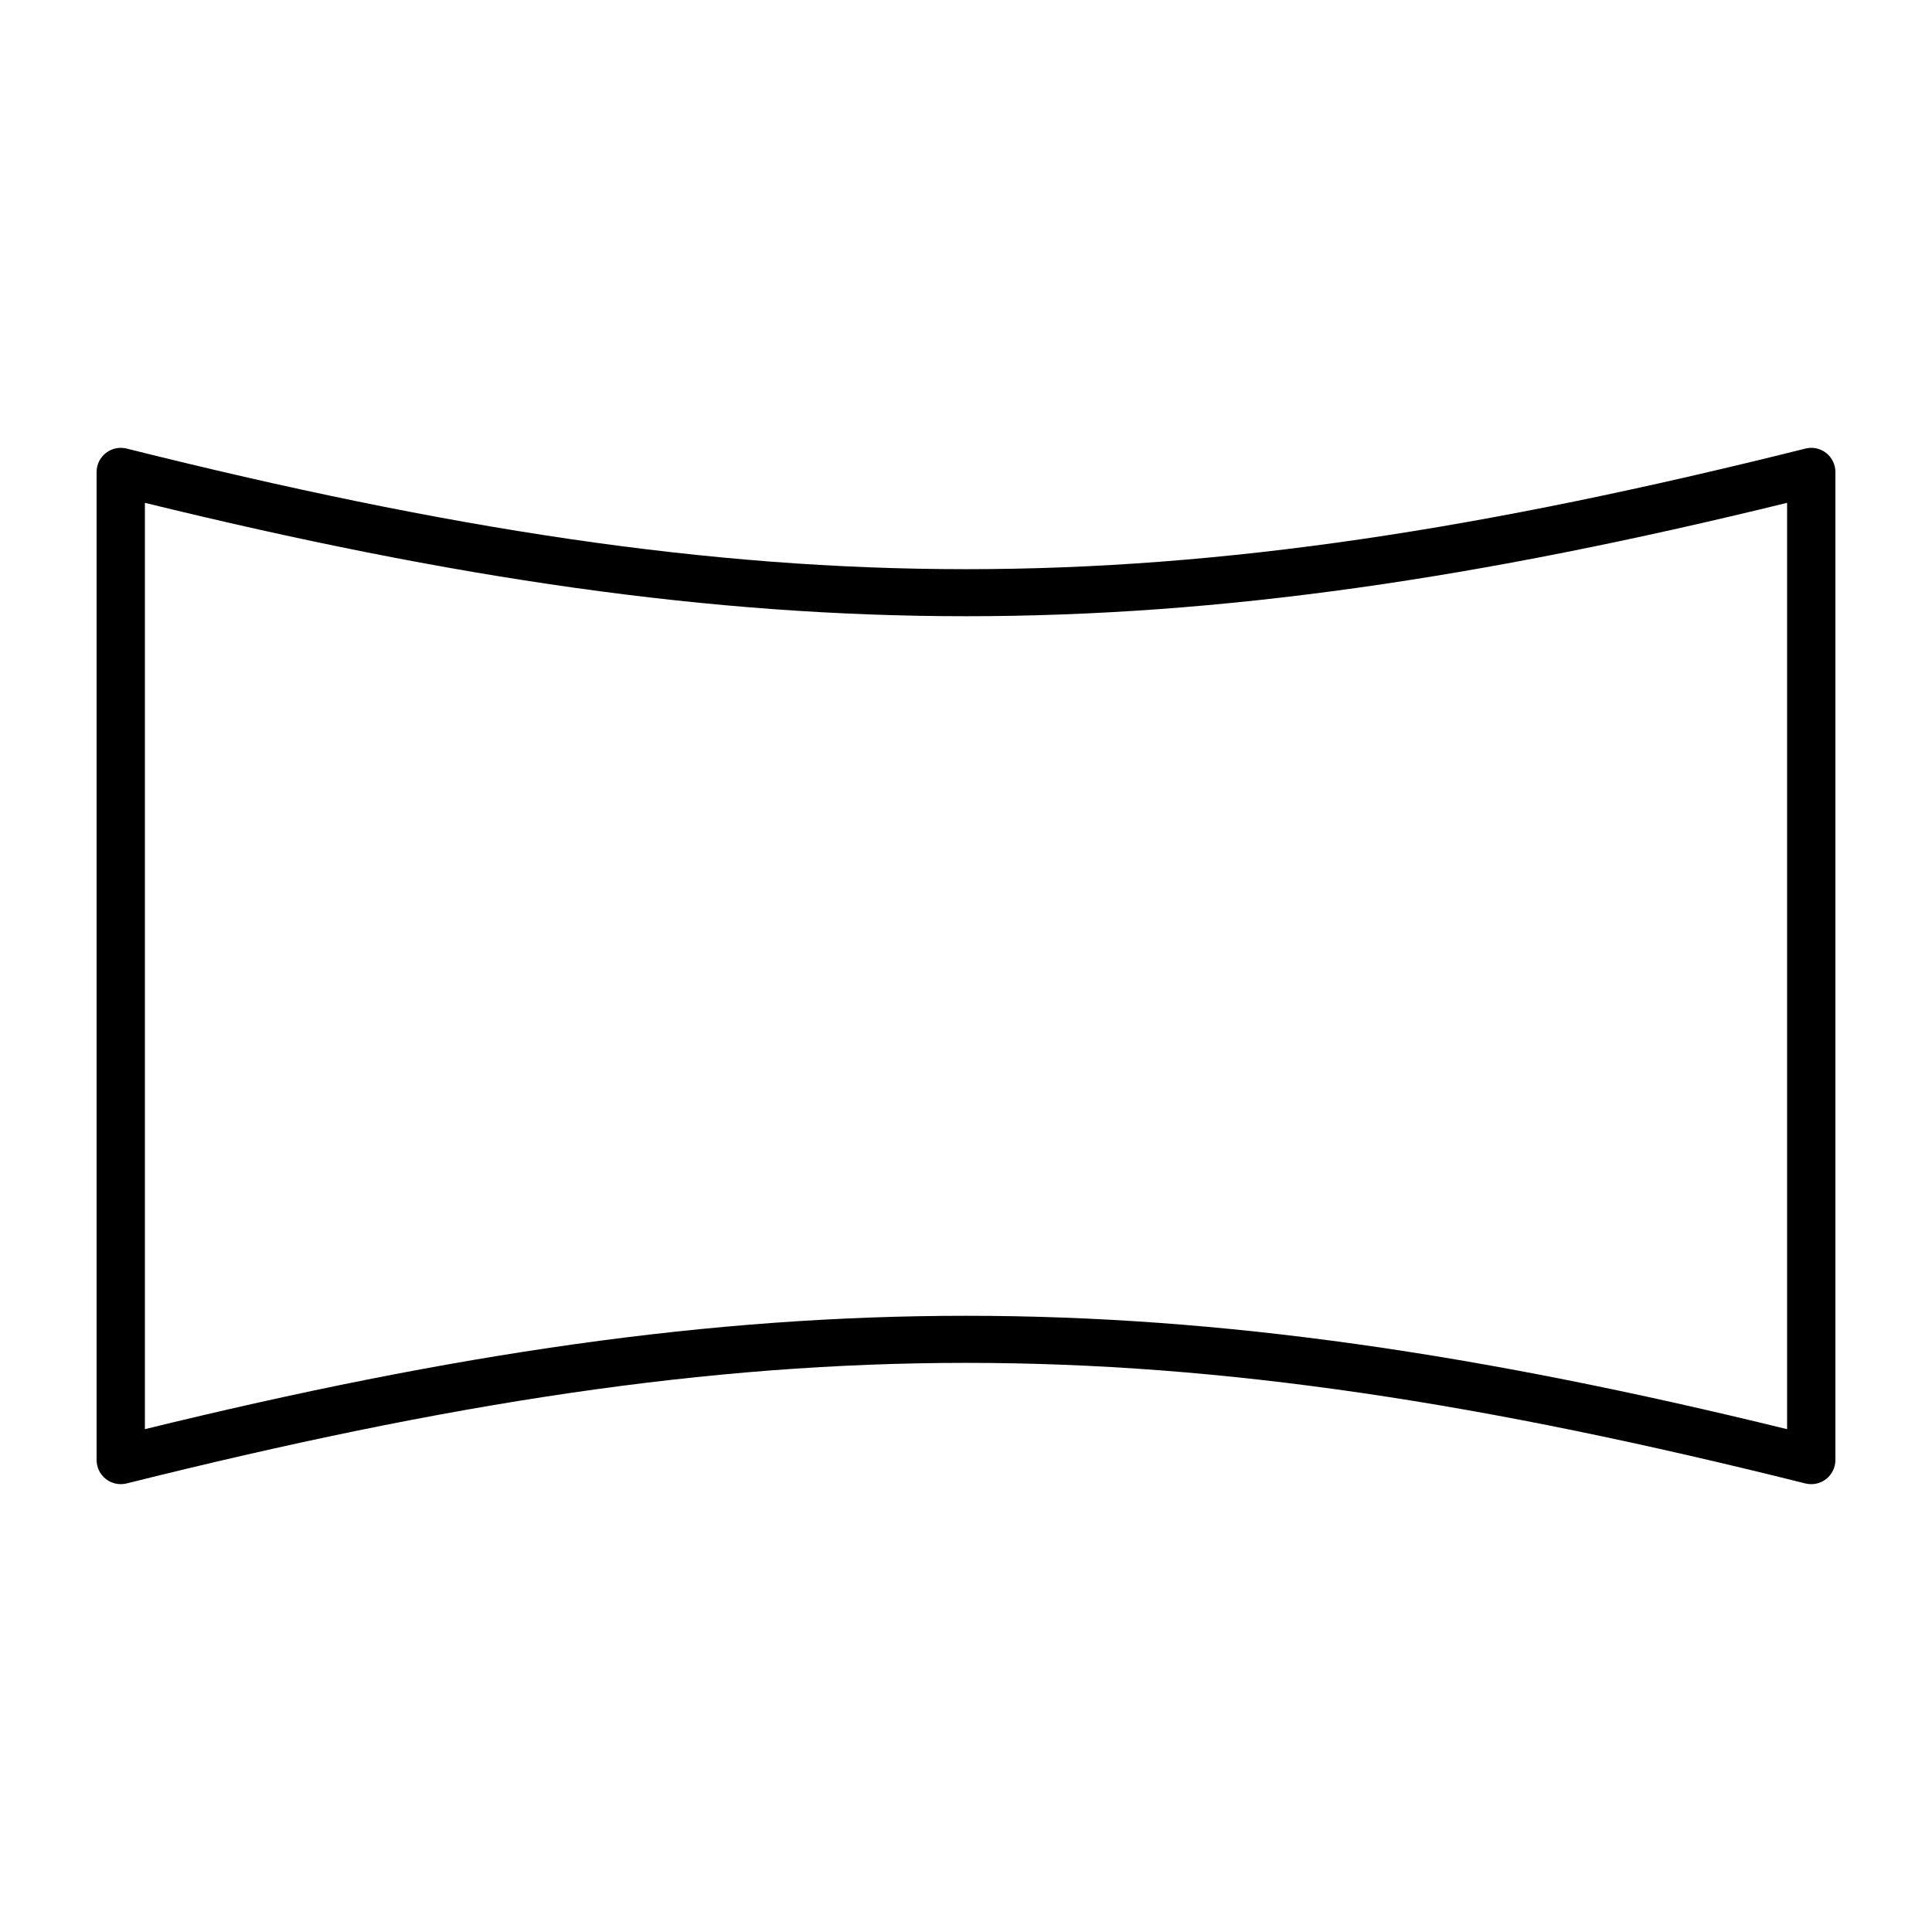 <?xml version="1.0" encoding="utf-8"?>
<!-- Generator: Adobe Illustrator 19.2.1, SVG Export Plug-In . SVG Version: 6.00 Build 0)  -->
<svg version="1.1" id="Layer_1" xmlns="http://www.w3.org/2000/svg" xmlns:xlink="http://www.w3.org/1999/xlink" x="0px" y="0px"
	 viewBox="0 0 60 60" style="enable-background:new 0 0 60 60;" xml:space="preserve">
<path d="M56.25,46.092c-0.061,0-0.122-0.008-0.182-0.022
	c-19.978-4.993-32.158-4.993-52.136,0c-0.227,0.054-0.461,0.006-0.644-0.137
	C3.106,45.791,3,45.573,3,45.342V14.658c0-0.231,0.106-0.449,0.289-0.591
	c0.183-0.142,0.417-0.192,0.644-0.136c19.978,4.994,32.159,4.994,52.136,0
	c0.222-0.057,0.461-0.006,0.644,0.136C56.894,14.209,57,14.428,57,14.658v30.684
	c0,0.23-0.106,0.449-0.288,0.591C56.578,46.037,56.415,46.092,56.25,46.092z
	 M30,40.863c7.957,0,15.915,1.174,25.5,3.521v-28.768c-19.17,4.695-31.829,4.695-51,0
	v28.768C14.085,42.036,22.043,40.863,30,40.863z"/>
</svg>
